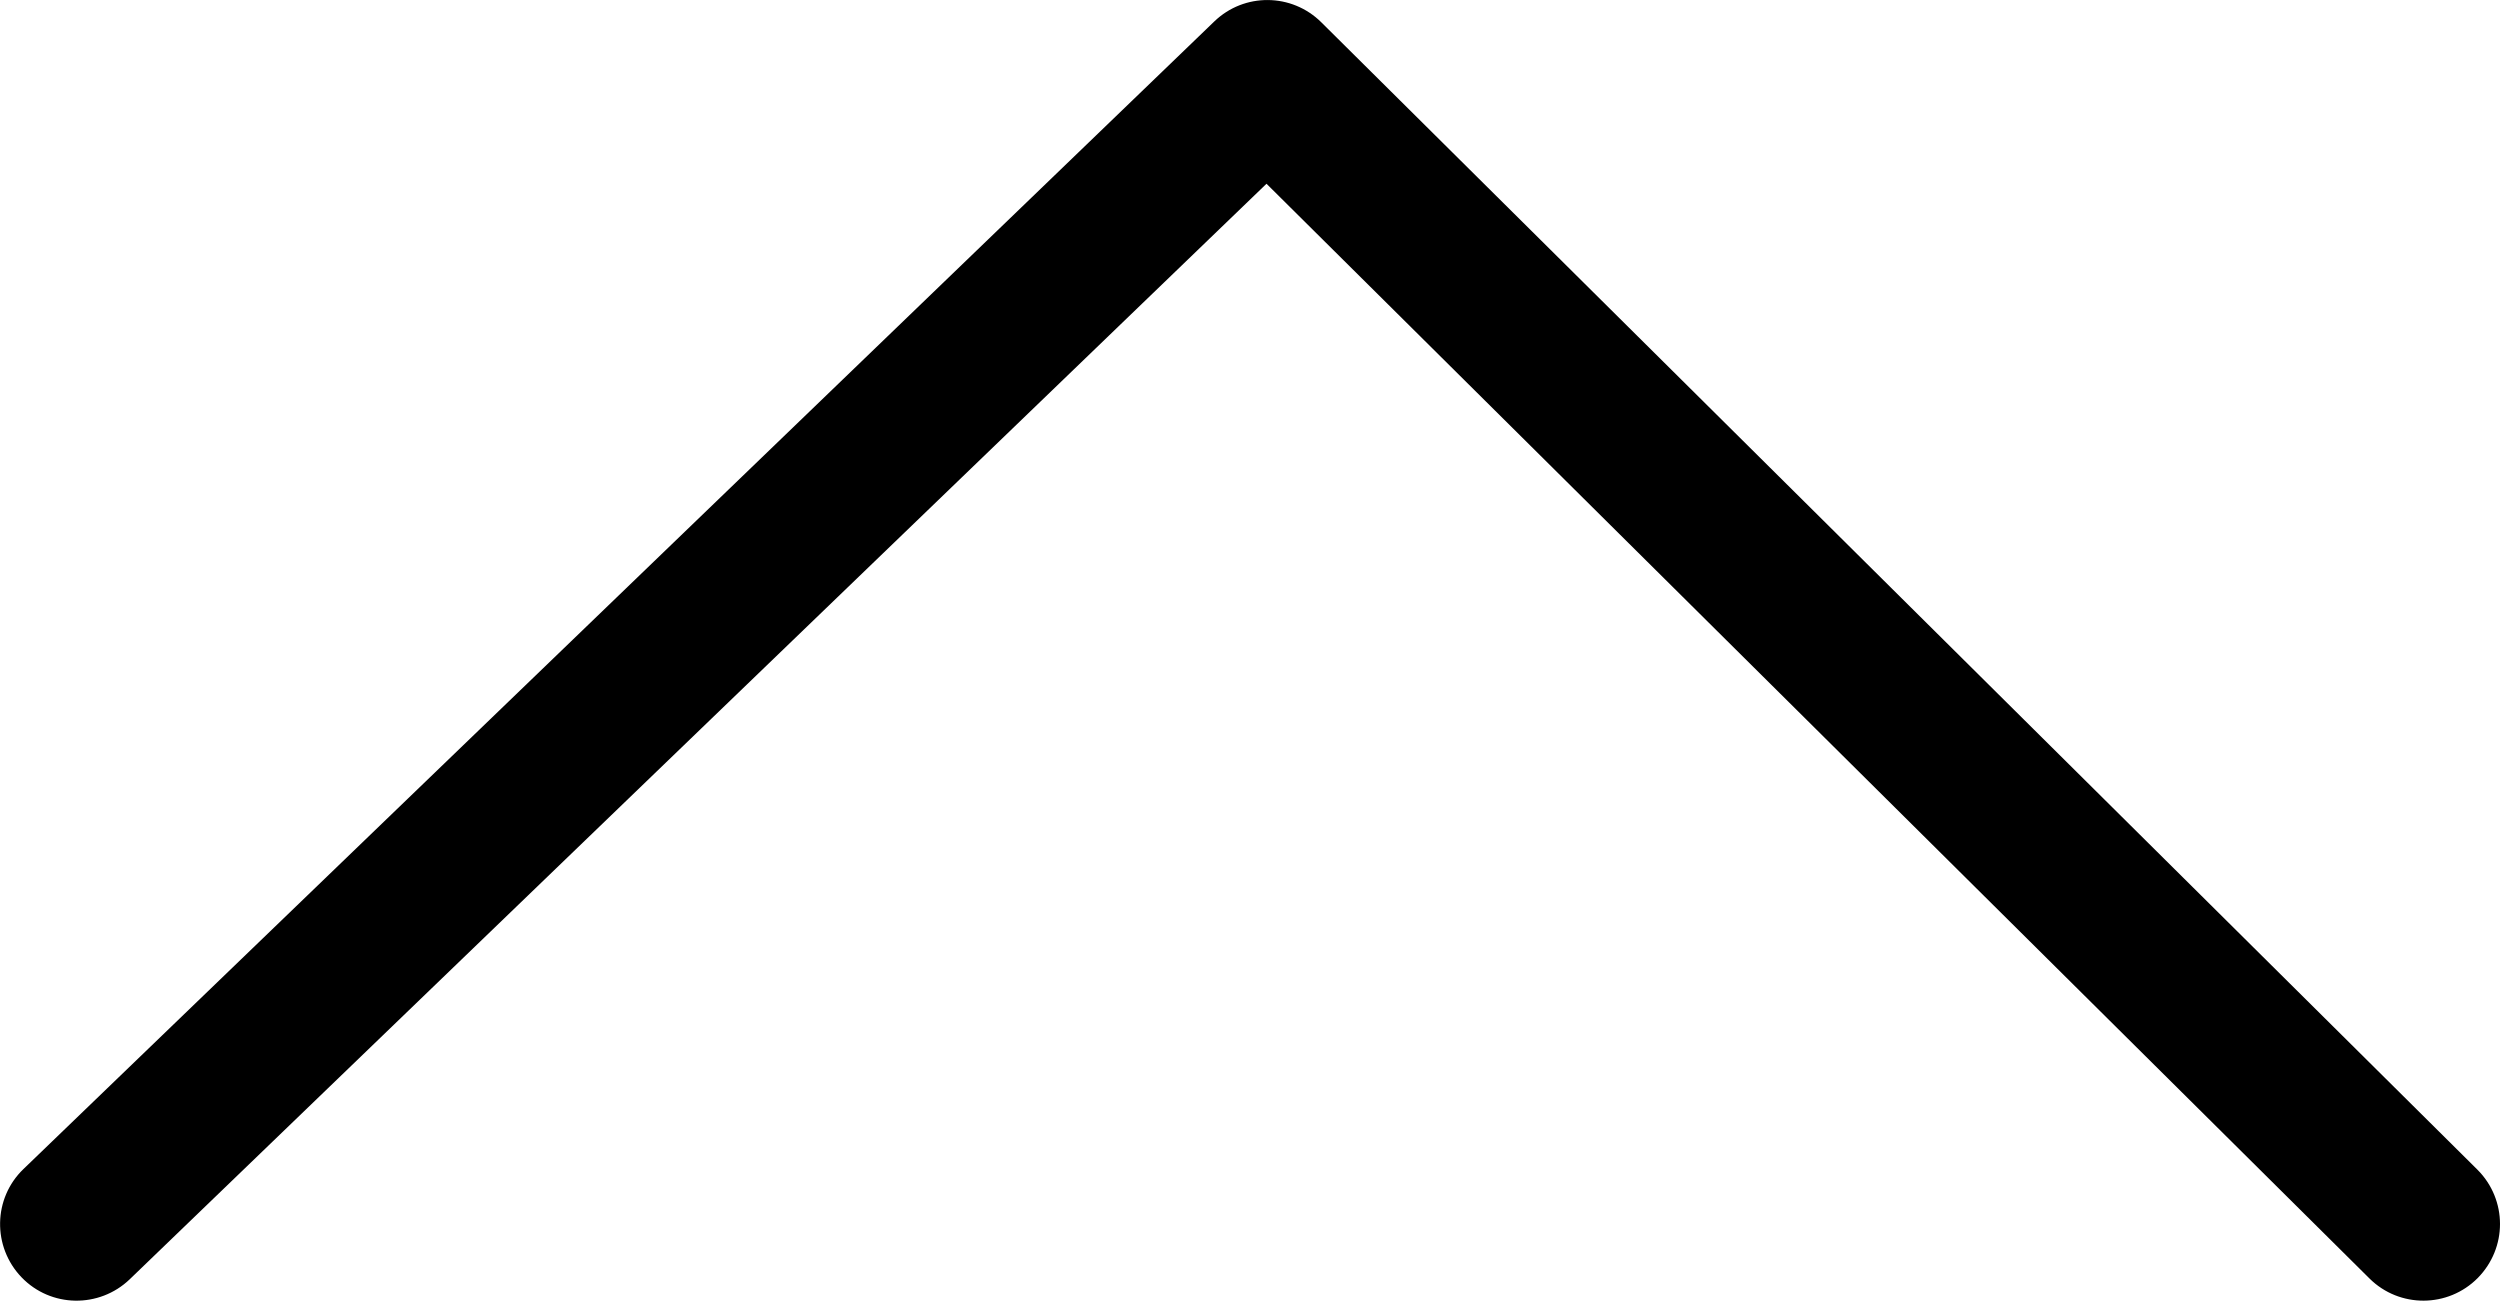 <?xml version="1.0" encoding="utf-8"?>
<!-- Generator: Adobe Illustrator 27.0.1, SVG Export Plug-In . SVG Version: 6.00 Build 0)  -->
<svg version="1.1" id="Ebene_1" xmlns="http://www.w3.org/2000/svg" xmlns:xlink="http://www.w3.org/1999/xlink" x="0px" y="0px"
	 viewBox="0 0 100 52.03" style="enable-background:new 0 0 100 52.03;" xml:space="preserve">
<g id="Gruppe_10477_00000163753448019423550470000005164562624515723429_" transform="translate(829.72 721.06) rotate(-90)">
	<g>
		<g id="Gruppe_10476_00000181784666020524289690000004529942292112273280_" transform="translate(0 0)">
			<path d="M672.1-729.72c-0.78,0-1.56-0.3-2.16-0.89c-1.2-1.19-1.21-3.13-0.02-4.33l43.79-44.12l-43.82-45.47
				c-1.17-1.22-1.14-3.16,0.08-4.33c1.22-1.17,3.16-1.14,4.33,0.08l45.9,47.63c1.16,1.2,1.14,3.1-0.03,4.28l-45.9,46.25
				C673.67-730.02,672.88-729.72,672.1-729.72z"/>
		</g>
	</g>
</g>
</svg>
